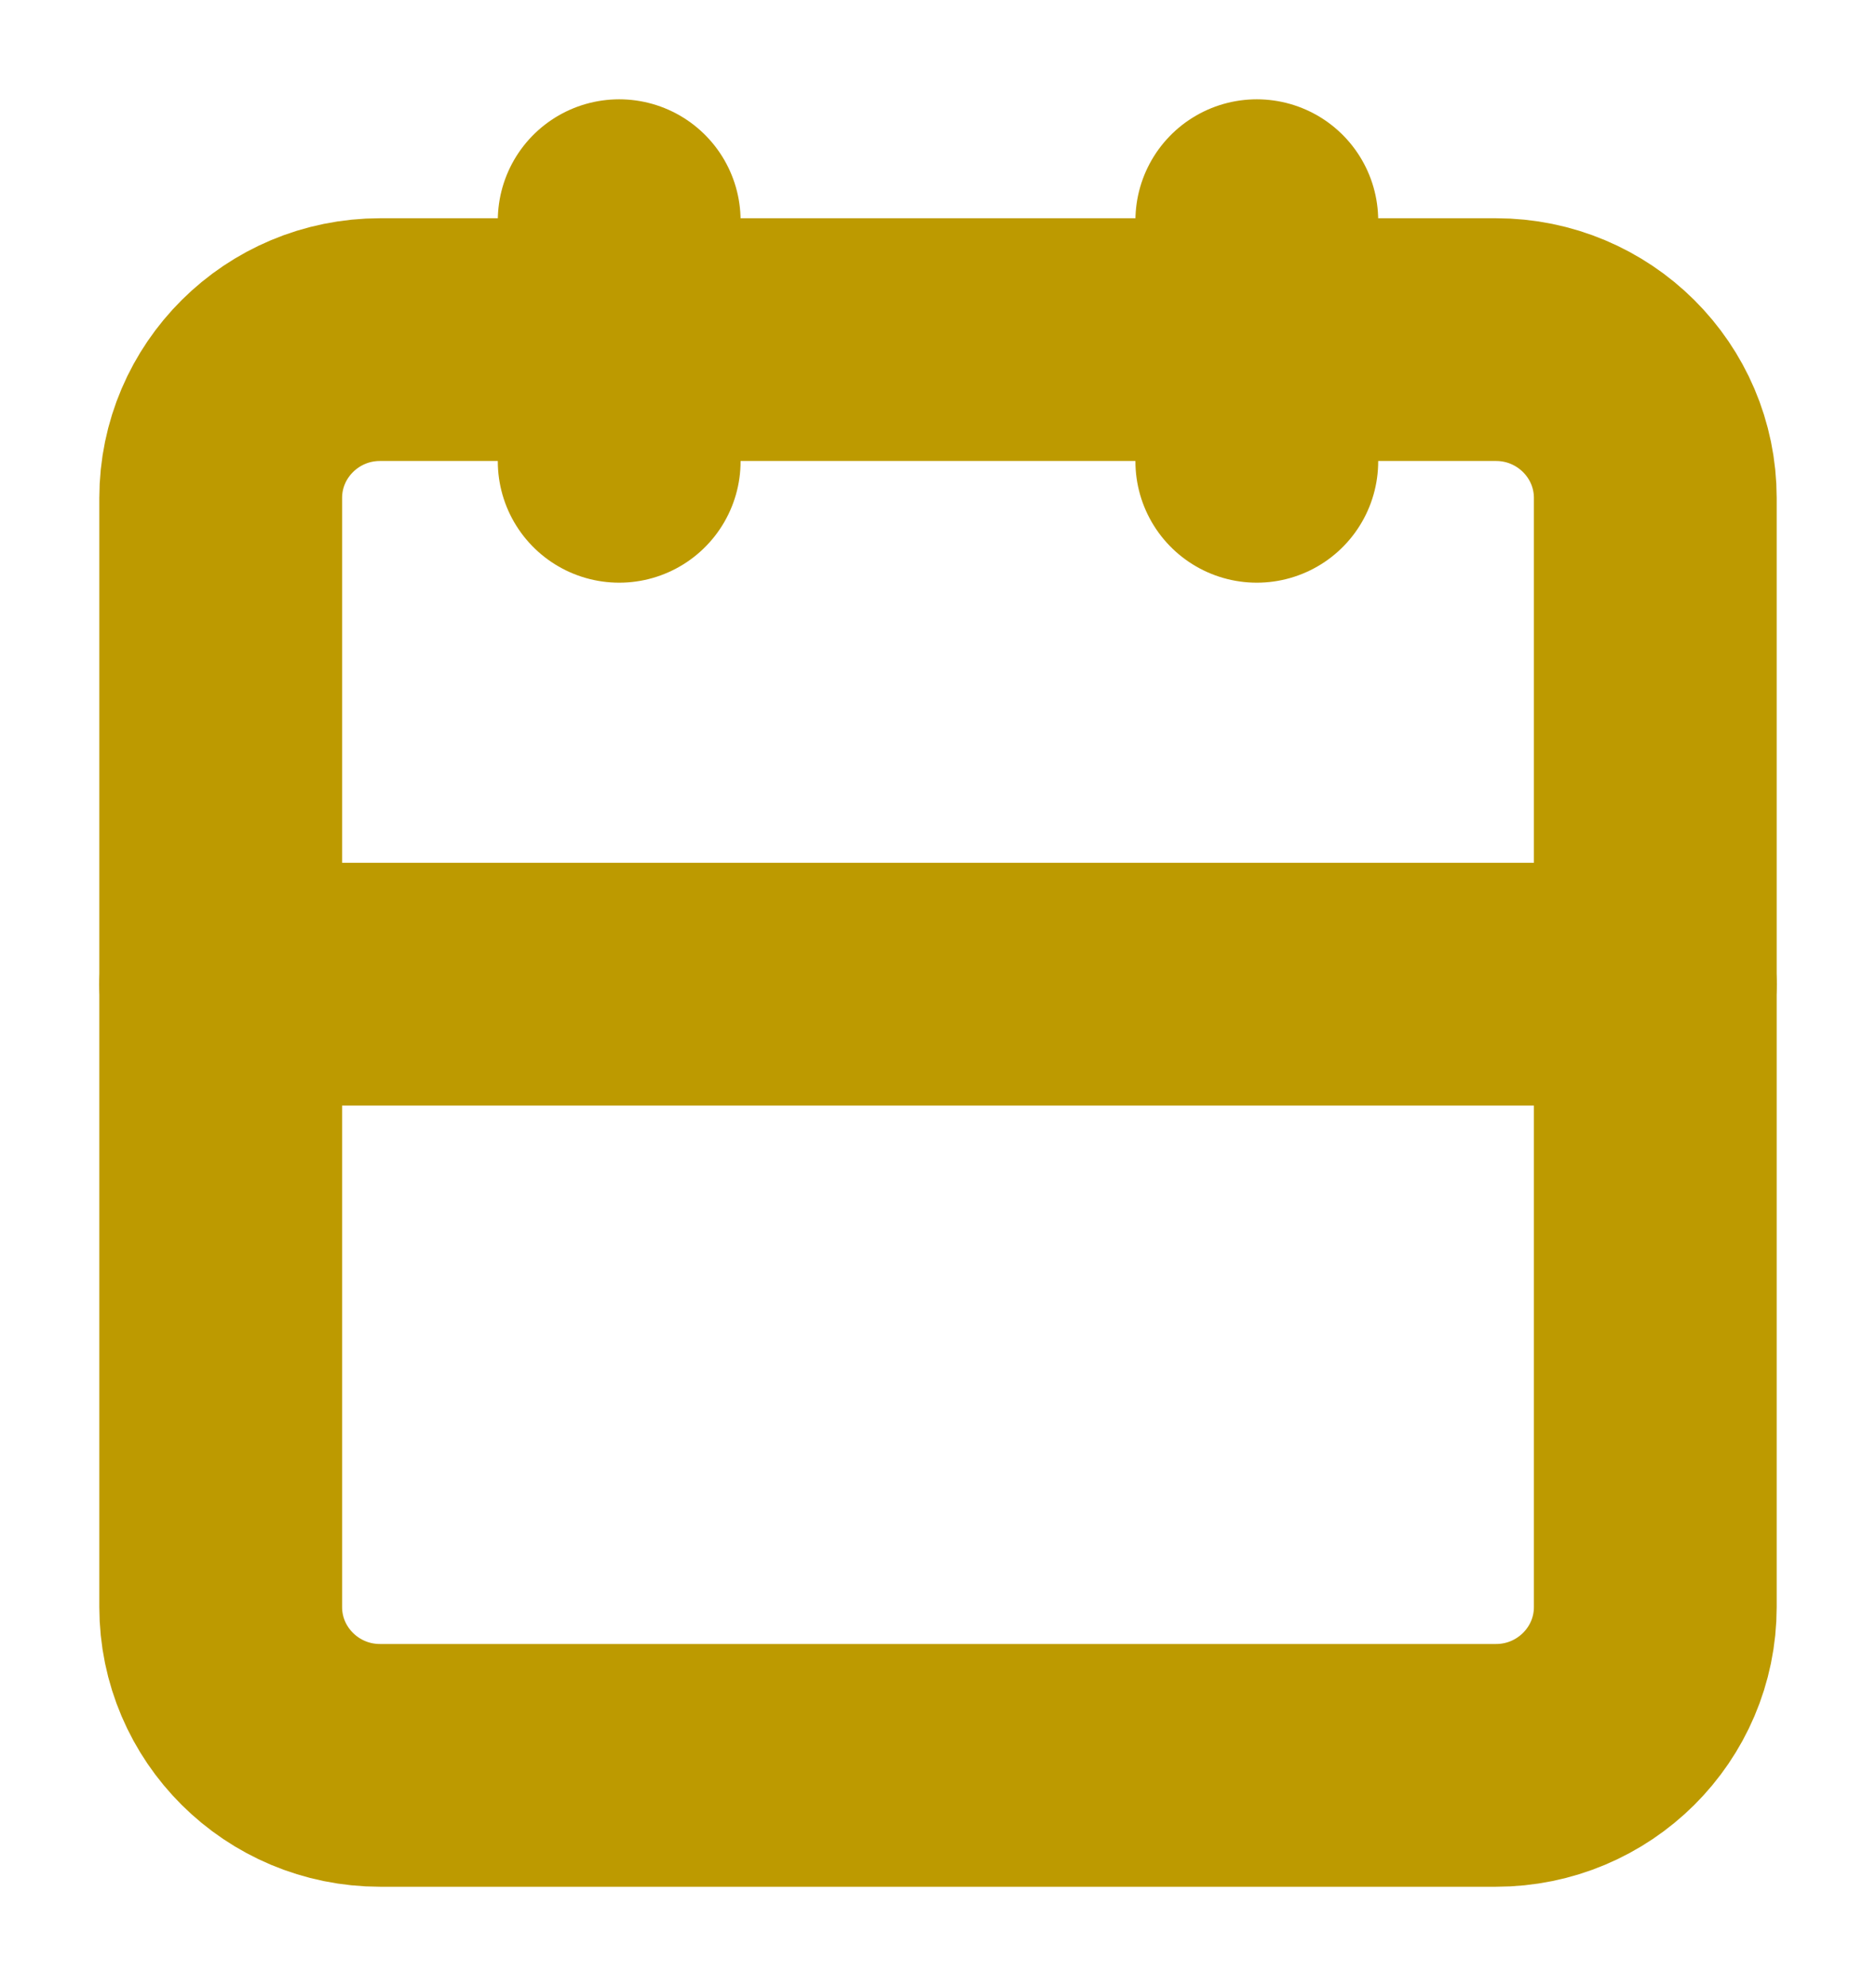 <?xml version="1.0" encoding="UTF-8"?>
<svg width="17px" height="18px" viewBox="0 0 17 18" version="1.1" xmlns="http://www.w3.org/2000/svg" xmlns:xlink="http://www.w3.org/1999/xlink">
    <title>Group 9</title>
    <g id="Maquette" stroke="none" stroke-width="1" fill="none" fill-rule="evenodd" stroke-linecap="round" stroke-linejoin="round">
        <g id="KALI-RH---Homepage_V2" transform="translate(-579, -4146)" stroke="#BD9A00" stroke-width="2.2">
            <g id="Le-Blog" transform="translate(-1, 3592)">
                <g id="Item-2" transform="translate(416, 298)">
                    <g id="Group-9" transform="translate(166, 258)">
                        <path d="M1.444,1.078 L11.556,1.078 C12.353,1.078 13,1.721 13,2.514 L13,12.564 C13,13.357 12.353,14 11.556,14 L1.444,14 C0.647,14 0,13.357 0,12.564 L0,2.514 C0,1.721 0.647,1.078 1.444,1.078 Z" id="Stroke-1"></path>
                        <line x1="9.389" y1="0" x2="9.389" y2="2.181" id="Stroke-3"></line>
                        <line x1="3.611" y1="0" x2="3.611" y2="2.181" id="Stroke-5"></line>
                        <line x1="0" y1="6.92" x2="13" y2="6.92" id="Stroke-7"></line>
                    </g>
                </g>
            </g>
        </g>
    </g>
</svg>